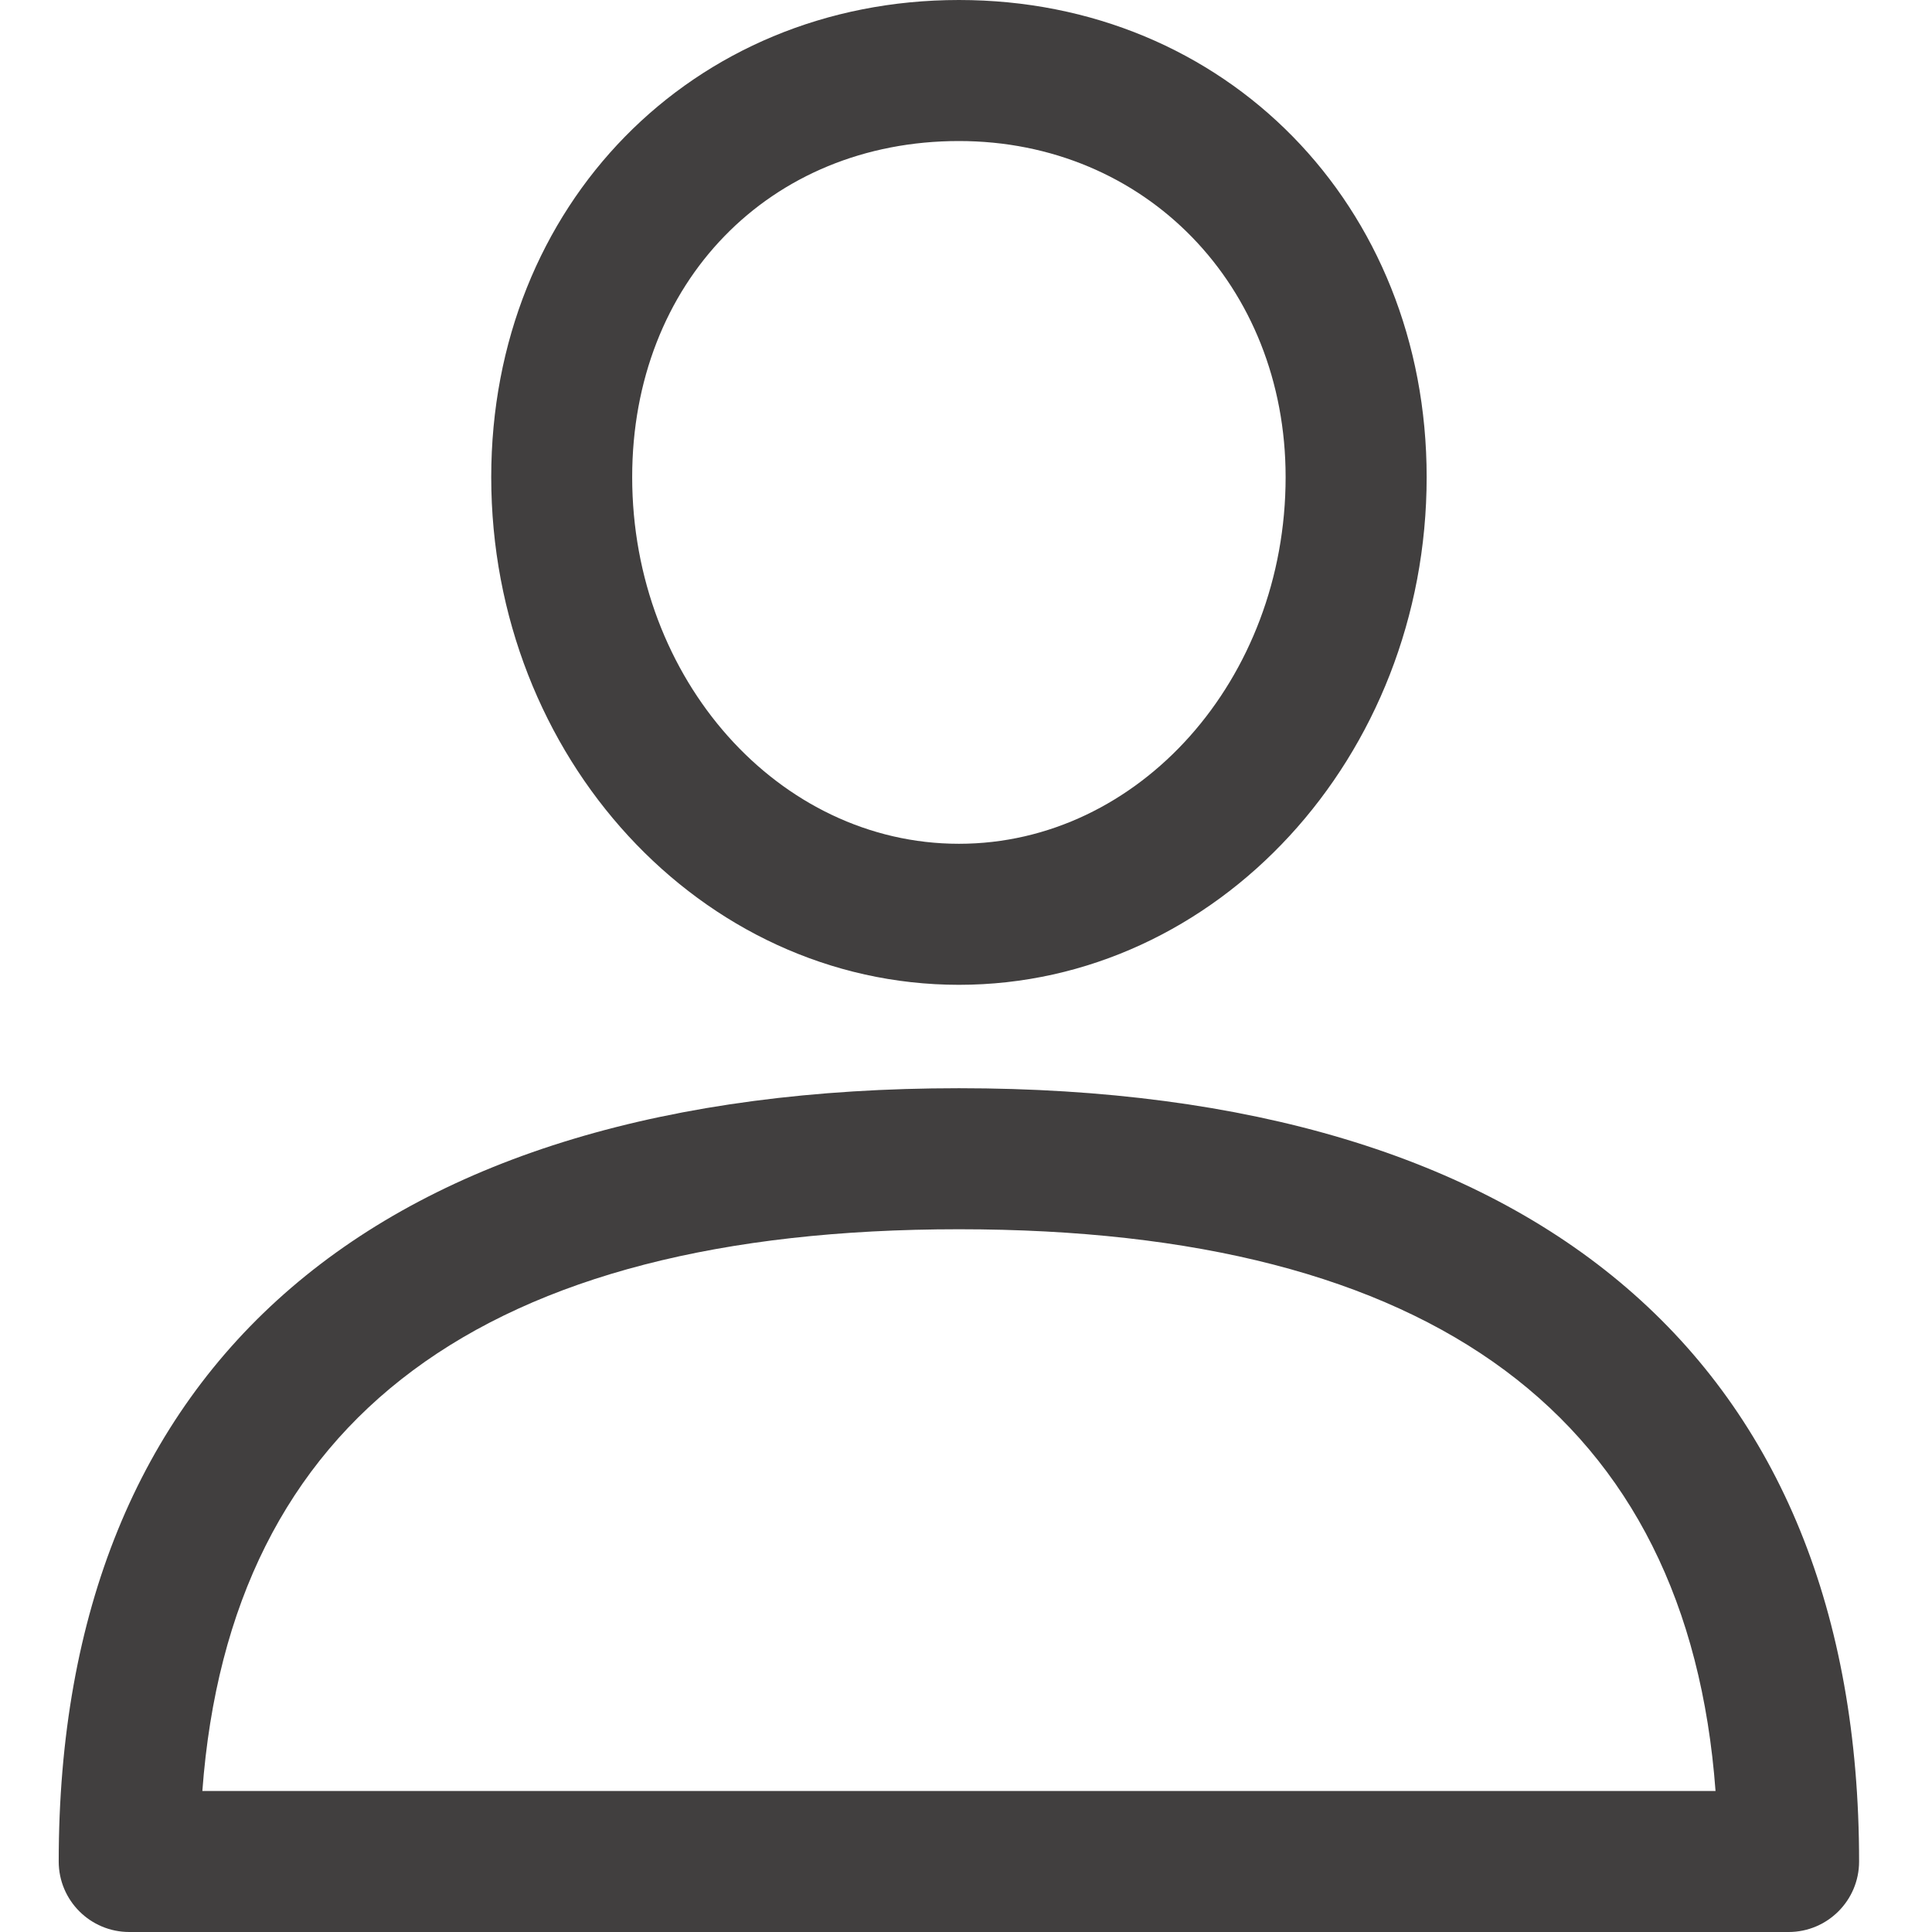 <svg width="23" height="23" viewBox="0 0 23 23" fill="none" xmlns="http://www.w3.org/2000/svg">
<path d="M11.416 12.955C4.505 12.955 0.699 16.224 0.699 22.161C0.699 22.624 1.075 23 1.539 23H21.293C21.756 23 22.132 22.624 22.132 22.161C22.132 16.225 18.326 12.955 11.416 12.955ZM2.409 21.321C2.739 16.883 5.765 14.634 11.416 14.634C17.067 14.634 20.093 16.883 20.423 21.321H2.409Z" fill="#413F3F"/>
<path d="M11.416 0C8.241 0 5.848 2.442 5.848 5.68C5.848 9.013 8.345 11.724 11.416 11.724C14.486 11.724 16.984 9.013 16.984 5.68C16.984 2.442 14.59 0 11.416 0ZM11.416 10.045C9.271 10.045 7.526 8.087 7.526 5.68C7.526 3.362 9.162 1.679 11.416 1.679C13.633 1.679 15.305 3.399 15.305 5.68C15.305 8.087 13.56 10.045 11.416 10.045Z" fill="#413F3F"/>
</svg>
